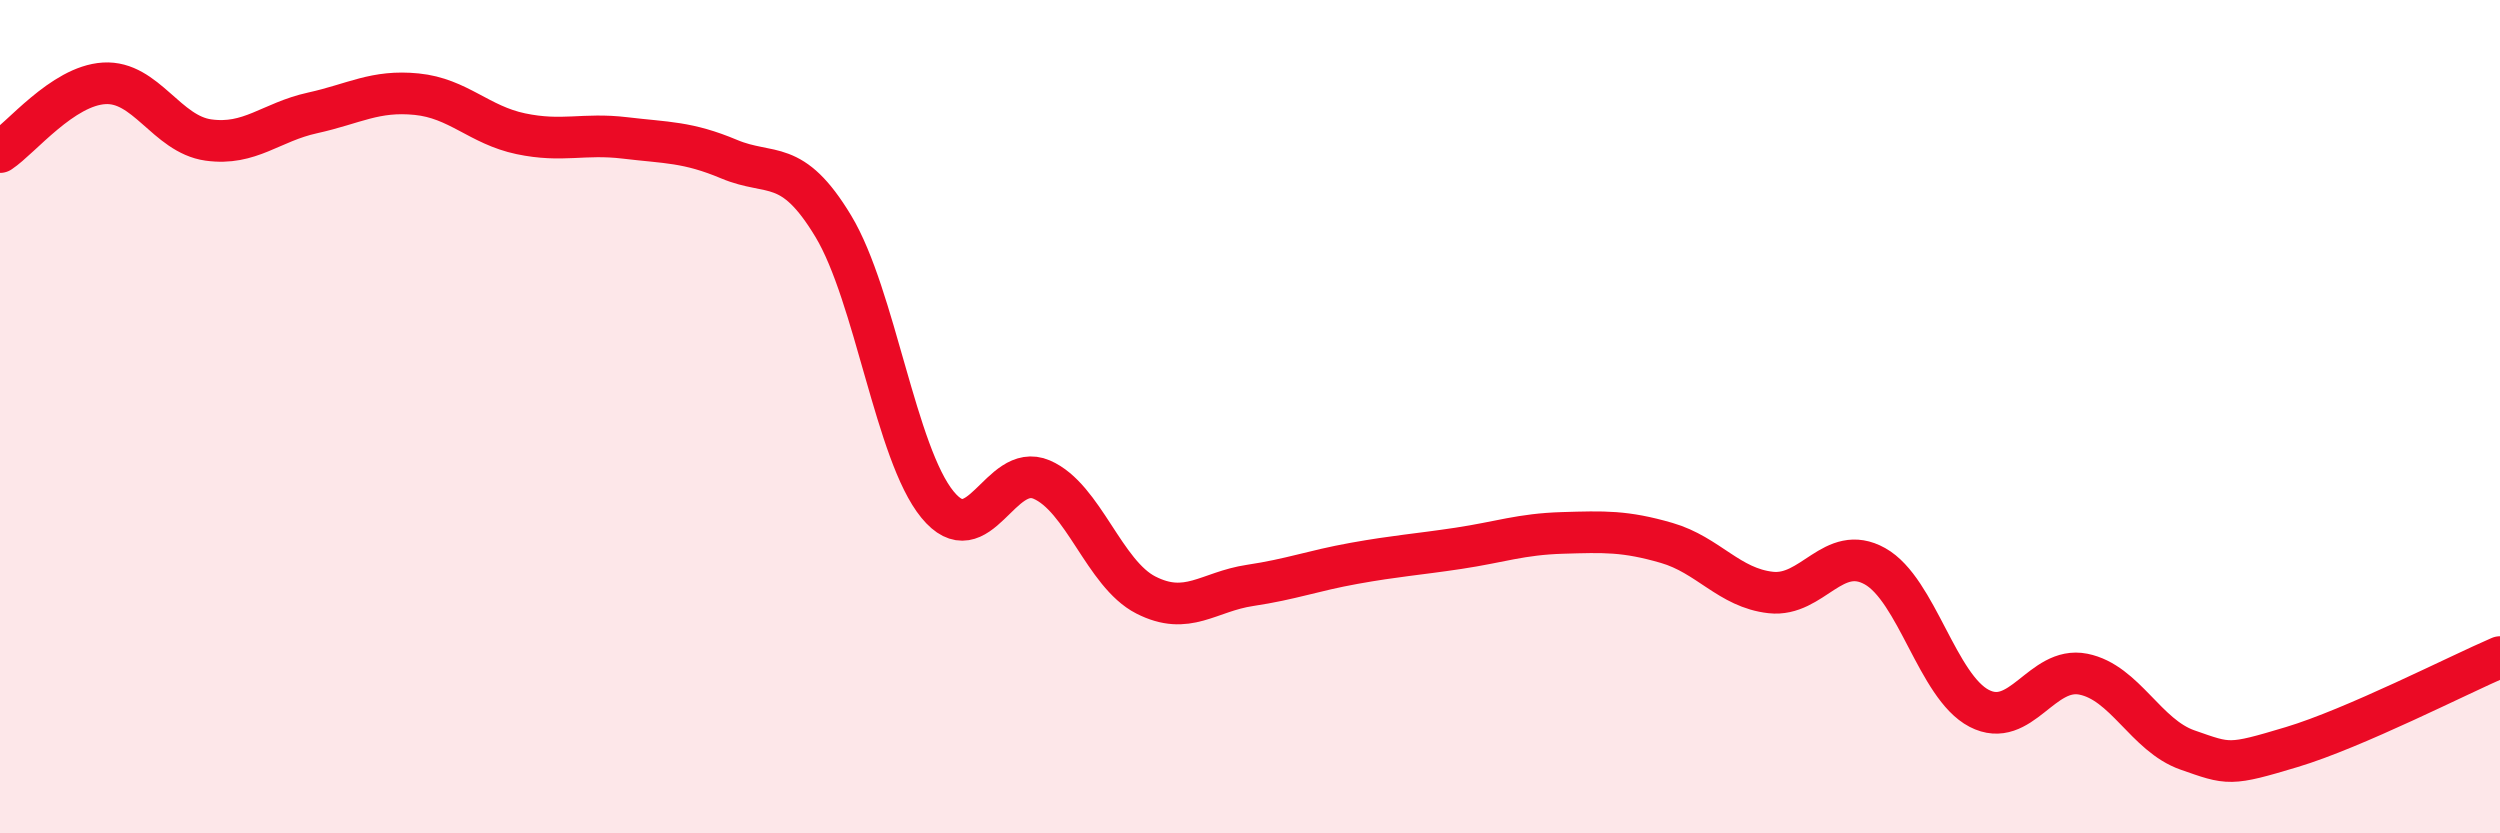 
    <svg width="60" height="20" viewBox="0 0 60 20" xmlns="http://www.w3.org/2000/svg">
      <path
        d="M 0,3.65 C 0.5,3.32 1.5,2.06 2.5,2 C 3.5,1.94 4,3.22 5,3.36 C 6,3.5 6.5,2.93 7.5,2.71 C 8.5,2.49 9,2.16 10,2.26 C 11,2.36 11.5,3 12.5,3.21 C 13.5,3.42 14,3.19 15,3.31 C 16,3.43 16.5,3.4 17.5,3.82 C 18.5,4.24 19,3.77 20,5.43 C 21,7.09 21.5,10.89 22.5,12.11 C 23.5,13.33 24,11.08 25,11.51 C 26,11.94 26.5,13.77 27.5,14.28 C 28.5,14.79 29,14.2 30,14.05 C 31,13.9 31.5,13.7 32.5,13.52 C 33.5,13.34 34,13.31 35,13.16 C 36,13.01 36.5,12.82 37.5,12.79 C 38.5,12.76 39,12.74 40,13.03 C 41,13.32 41.5,14.11 42.5,14.22 C 43.5,14.33 44,13.03 45,13.59 C 46,14.15 46.5,16.48 47.5,17 C 48.5,17.52 49,15.98 50,16.18 C 51,16.38 51.5,17.65 52.5,18 C 53.5,18.35 53.5,18.38 55,17.93 C 56.5,17.48 59,16.2 60,15.77L60 20L0 20Z"
        fill="#EB0A25"
        opacity="0.1"
        stroke-linecap="round"
        stroke-linejoin="round"
      />
      <path
        d="M 0,3.65 C 0.5,3.32 1.5,2.06 2.5,2 C 3.5,1.94 4,3.22 5,3.36 C 6,3.5 6.5,2.93 7.5,2.71 C 8.5,2.49 9,2.16 10,2.26 C 11,2.36 11.5,3 12.5,3.21 C 13.5,3.42 14,3.19 15,3.31 C 16,3.43 16.5,3.4 17.5,3.82 C 18.5,4.24 19,3.77 20,5.43 C 21,7.09 21.5,10.89 22.5,12.11 C 23.5,13.33 24,11.08 25,11.51 C 26,11.94 26.5,13.77 27.5,14.28 C 28.5,14.79 29,14.2 30,14.05 C 31,13.9 31.5,13.7 32.5,13.52 C 33.5,13.34 34,13.31 35,13.16 C 36,13.01 36.5,12.82 37.5,12.79 C 38.5,12.76 39,12.74 40,13.03 C 41,13.32 41.5,14.11 42.5,14.22 C 43.5,14.33 44,13.03 45,13.59 C 46,14.15 46.5,16.48 47.5,17 C 48.5,17.52 49,15.98 50,16.18 C 51,16.38 51.5,17.65 52.5,18 C 53.5,18.35 53.5,18.38 55,17.93 C 56.5,17.48 59,16.2 60,15.77"
        stroke="#EB0A25"
        stroke-width="1"
        fill="none"
        stroke-linecap="round"
        stroke-linejoin="round"
      />
    </svg>
  